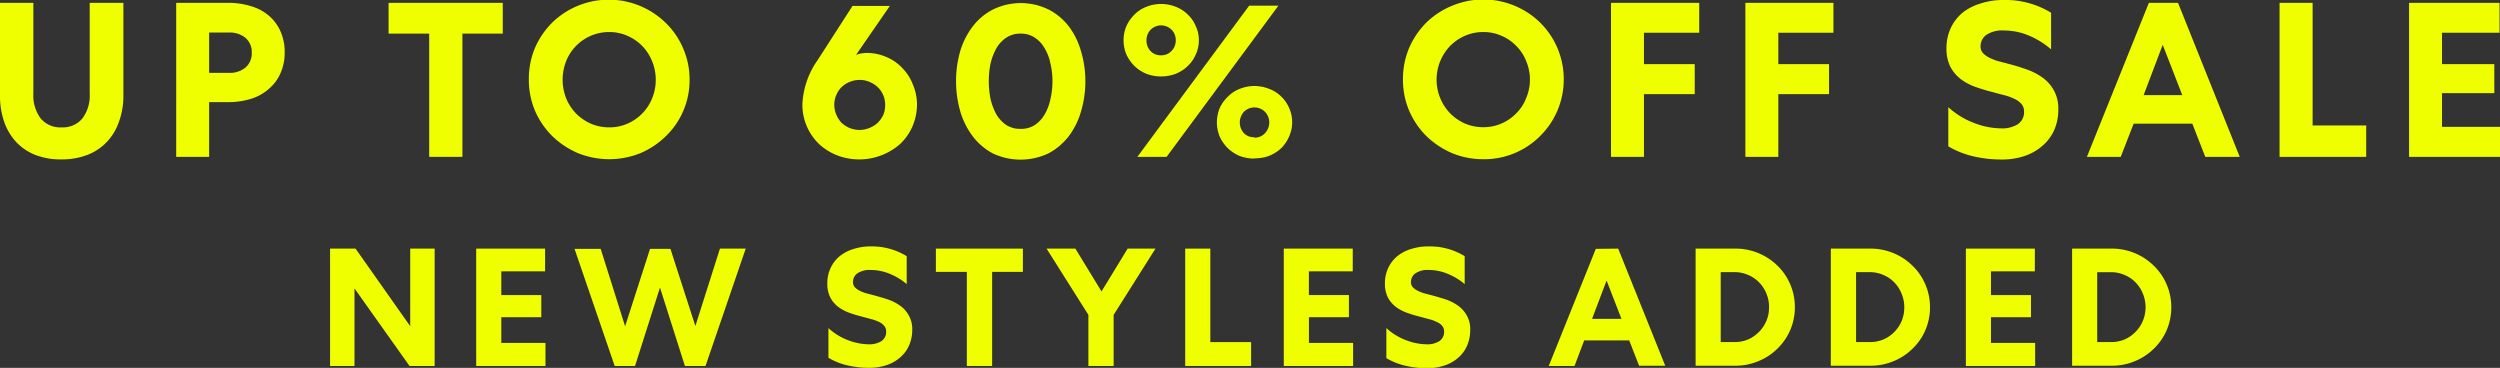 <svg id="Layer_1" data-name="Layer 1" xmlns="http://www.w3.org/2000/svg" viewBox="0 0 478.16 70.36"><rect x="0" y="0" width="478.16" height="70.36" fill="#333333" stroke="none"/><defs><style>.cls-1{fill:#f0ff00;}</style></defs><path class="cls-1" d="M11.8,30.49a13.66,13.66,0,0,1-5-.84,10.3,10.3,0,0,1-3.7-2.48A11.12,11.12,0,0,1,.8,23.31a15.14,15.14,0,0,1-.8-5V.55H6.38V17.93a7.34,7.34,0,0,0,1.39,4.71,4.86,4.86,0,0,0,4,1.72,4.85,4.85,0,0,0,4-1.72,7.28,7.28,0,0,0,1.39-4.71V.55H23.6V18.27a14.4,14.4,0,0,1-.84,5,10.61,10.61,0,0,1-2.31,3.86,10.26,10.26,0,0,1-3.69,2.48A13.76,13.76,0,0,1,11.8,30.49Z"/><path class="cls-1" d="M43.65.55A14.28,14.28,0,0,1,48,1.18,9.19,9.19,0,0,1,51.42,3a8.39,8.39,0,0,1,2.23,3,9.69,9.69,0,0,1,.8,4,9.73,9.73,0,0,1-.8,4,8.26,8.26,0,0,1-2.23,3A9.2,9.2,0,0,1,48,18.9a14.28,14.28,0,0,1-4.37.63H40V30h-6.3V.55ZM40,13.94h3.82a4.72,4.72,0,0,0,3.11-1,3.53,3.53,0,0,0,1.22-2.86,3.53,3.53,0,0,0-1.22-2.86,4.72,4.72,0,0,0-3.11-1H40Z"/><path class="cls-1" d="M74.32.55H96.16V6.43H88.44V30H82.09V6.43H74.32Z"/><path class="cls-1" d="M131.89,15.25a14.71,14.71,0,0,1-1.22,6A14.64,14.64,0,0,1,127.4,26a15.81,15.81,0,0,1-4.88,3.28,16,16,0,0,1-12,0A16.31,16.31,0,0,1,105.6,26a15.64,15.64,0,0,1-3.28-4.83,15.19,15.19,0,0,1-1.17-6,15.21,15.21,0,0,1,1.17-6,15.64,15.64,0,0,1,3.28-4.83,15.47,15.47,0,0,1,4.91-3.23A15.58,15.58,0,0,1,127.4,4.45a14.64,14.64,0,0,1,3.27,4.83A14.72,14.72,0,0,1,131.89,15.25Zm-6.47,0a9.14,9.14,0,0,0-.71-3.57A8.81,8.81,0,0,0,120,6.85a8.34,8.34,0,0,0-3.48-.72,8.67,8.67,0,0,0-3.53.72,8.83,8.83,0,0,0-4.7,4.83,9.71,9.71,0,0,0,0,7.14,9.16,9.16,0,0,0,1.89,2.89A9.29,9.29,0,0,0,113,23.65a8.83,8.83,0,0,0,3.53.71,8.49,8.49,0,0,0,3.48-.71,8.65,8.65,0,0,0,2.82-1.94,8.53,8.53,0,0,0,1.89-2.89A9.14,9.14,0,0,0,125.42,15.25Z"/><path class="cls-1" d="M175.39,19.87a10.73,10.73,0,0,1-.84,4.24,10.39,10.39,0,0,1-2.31,3.36,11.84,11.84,0,0,1-12.18,2.22,11,11,0,0,1-3.44-2.18A10.4,10.4,0,0,1,153.47,20a15.8,15.8,0,0,1,2.9-8.48l6.68-10.38h7.14l-6.47,9.37a4.54,4.54,0,0,1,1.05-.3,8.42,8.42,0,0,1,1-.08,9.21,9.21,0,0,1,3.82.8,8.73,8.73,0,0,1,3,2.1,9,9,0,0,1,2,3.11A9.86,9.86,0,0,1,175.39,19.87Zm-6.09.21a4.62,4.62,0,0,0-1.42-3.41,5.27,5.27,0,0,0-1.56-1,4.63,4.63,0,0,0-1.89-.38,4.92,4.92,0,0,0-1.93.38,5.1,5.1,0,0,0-1.55,1,4.75,4.75,0,0,0-1,1.52,4.45,4.45,0,0,0-.38,1.84,4.73,4.73,0,0,0,.38,1.89,5.3,5.3,0,0,0,1,1.56,5.32,5.32,0,0,0,1.55,1,5,5,0,0,0,3.78,0,5.32,5.32,0,0,0,1.6-1A5.39,5.39,0,0,0,168.93,22,4.79,4.79,0,0,0,169.3,20.08Z"/><path class="cls-1" d="M182.86,15.54a20.46,20.46,0,0,1,.76-5.63A14.67,14.67,0,0,1,186,5.12a11.41,11.41,0,0,1,3.86-3.27,12.09,12.09,0,0,1,10.75,0,11.54,11.54,0,0,1,3.87,3.27,14.41,14.41,0,0,1,2.31,4.79,19.75,19.75,0,0,1,.8,5.63,20.18,20.18,0,0,1-.8,5.67A14.49,14.49,0,0,1,204.45,26a12,12,0,0,1-3.87,3.31,12.45,12.45,0,0,1-10.75,0A11.87,11.87,0,0,1,186,26a14.77,14.77,0,0,1-2.35-4.75A20.91,20.91,0,0,1,182.86,15.54Zm18.44,0a15,15,0,0,0-.38-3.36,9.2,9.2,0,0,0-1.09-2.9,5.7,5.7,0,0,0-1.89-2.06,4.65,4.65,0,0,0-2.73-.79,4.8,4.8,0,0,0-2.77.79,6.07,6.07,0,0,0-1.89,2.06,10.93,10.93,0,0,0-1.1,2.9,17.27,17.27,0,0,0,0,6.72,11.64,11.64,0,0,0,1.1,2.94,6.57,6.57,0,0,0,1.89,2.06,5,5,0,0,0,2.77.75,4.85,4.85,0,0,0,2.73-.75,6.13,6.13,0,0,0,1.89-2.06,9.72,9.72,0,0,0,1.09-2.94A15,15,0,0,0,201.3,15.54Z"/><path class="cls-1" d="M229.3,7.69a6.26,6.26,0,0,1-.59,2.73,6.7,6.7,0,0,1-1.55,2.22,7.17,7.17,0,0,1-2.27,1.47,8,8,0,0,1-5.63,0A7.23,7.23,0,0,1,217,12.64a7.55,7.55,0,0,1-1.56-2.22,6.86,6.86,0,0,1-.54-2.73A6.86,6.86,0,0,1,215.44,5,7.16,7.16,0,0,1,217,2.77a6.59,6.59,0,0,1,2.26-1.47,7.61,7.61,0,0,1,5.63,0,6.54,6.54,0,0,1,2.27,1.47A6.38,6.38,0,0,1,228.71,5,6.26,6.26,0,0,1,229.3,7.69Zm-7.22,2.89a2.65,2.65,0,0,0,2-.84,2.83,2.83,0,0,0,.8-2,2.84,2.84,0,0,0-.8-2.06,2.84,2.84,0,0,0-4,0,2.88,2.88,0,0,0-.8,2.06,2.87,2.87,0,0,0,.8,2.05A2.67,2.67,0,0,0,222.08,10.58ZM217.54,30,238.92,1.09h5.59L223.13,30Zm22.39.33a7.89,7.89,0,0,1-2.82-.5,7.6,7.6,0,0,1-2.26-1.47,7.73,7.73,0,0,1-1.56-2.23,7.17,7.17,0,0,1,0-5.46,7,7,0,0,1,1.56-2.18A6.31,6.31,0,0,1,237.11,17a7.48,7.48,0,0,1,5.63,0,6.18,6.18,0,0,1,2.31,1.47,6.42,6.42,0,0,1,1.51,2.18,6.61,6.61,0,0,1,0,5.46,7,7,0,0,1-1.51,2.23,7.37,7.37,0,0,1-2.31,1.47A7.83,7.83,0,0,1,239.93,30.28Zm0-4a2.65,2.65,0,0,0,2-.84,2.95,2.95,0,0,0,0-4.12,2.84,2.84,0,0,0-4,0,3.05,3.05,0,0,0,0,4.12A2.67,2.67,0,0,0,239.93,26.25Z"/><path class="cls-1" d="M299.09,15.25A15.2,15.2,0,0,1,294.59,26a15.08,15.08,0,0,1-10.88,4.45,15.46,15.46,0,0,1-6-1.17A16.23,16.23,0,0,1,272.79,26a15.61,15.61,0,0,1-3.27-4.83,15,15,0,0,1-1.18-6,15,15,0,0,1,1.18-6,15.61,15.61,0,0,1,3.27-4.83,15.4,15.4,0,0,1,4.92-3.23,15.55,15.55,0,0,1,16.88,3.23,15.2,15.2,0,0,1,4.5,10.8Zm-6.47,0a9,9,0,0,0-.72-3.57A8.28,8.28,0,0,0,290,8.78a8.58,8.58,0,0,0-2.81-1.93,8.38,8.38,0,0,0-3.49-.72,8.62,8.62,0,0,0-3.52.72,9.19,9.19,0,0,0-2.82,1.93,9.57,9.57,0,0,0-1.89,2.9,9.32,9.32,0,0,0,1.89,10,9.22,9.22,0,0,0,2.82,1.94,8.79,8.79,0,0,0,3.52.71,8.7,8.7,0,0,0,6.3-2.65,8.24,8.24,0,0,0,1.89-2.89A9,9,0,0,0,292.62,15.25Z"/><path class="cls-1" d="M314.43,30h-6.3V.55H325V6.26H314.43v6h9.71V18h-9.71Z"/><path class="cls-1" d="M340.13,30h-6.3V.55h16.84V6.26H340.13v6h9.7V18h-9.7Z"/><path class="cls-1" d="M372.64,20.5a15.26,15.26,0,0,0,4.87,3,14.66,14.66,0,0,0,5.17,1.05,5.64,5.64,0,0,0,3.27-.8,2.76,2.76,0,0,0,1.18-2.39,2.2,2.2,0,0,0-.5-1.47,3.75,3.75,0,0,0-1.39-1,9.8,9.8,0,0,0-2-.71l-2.36-.63c-1-.25-2-.56-3.06-.93a10.65,10.65,0,0,1-2.77-1.47,7.33,7.33,0,0,1-2-2.35,7.61,7.61,0,0,1-.76-3.57,9,9,0,0,1,.8-3.82,8.5,8.5,0,0,1,2.23-2.94A10.18,10.18,0,0,1,378.81.67,13.87,13.87,0,0,1,383.22,0a16.62,16.62,0,0,1,9.08,2.44v7a15.75,15.75,0,0,0-4.37-2.69,12.36,12.36,0,0,0-4.66-.92,5.4,5.4,0,0,0-3.41.88,2.67,2.67,0,0,0-1.05,2.18,1.83,1.83,0,0,0,.42,1.22,4.18,4.18,0,0,0,1.18.88,9.46,9.46,0,0,0,1.68.68l2.06.54c1.06.28,2.15.6,3.27,1a11.55,11.55,0,0,1,3.07,1.51,7.39,7.39,0,0,1,2.27,2.44,7.05,7.05,0,0,1,.92,3.78,9.77,9.77,0,0,1-.75,3.86,8.45,8.45,0,0,1-2.19,3,10,10,0,0,1-3.4,2,13.69,13.69,0,0,1-4.54.71,24,24,0,0,1-5.46-.63,17.11,17.11,0,0,1-4.7-1.89Z"/><path class="cls-1" d="M416.58.55,428.38,30h-6.59l-2.48-6.35H408.09L405.62,30h-6.47L411,.55ZM410,18.19h7.39l-3.74-9.62Z"/><path class="cls-1" d="M442.32.55V24h10.25V30H436V.55Z"/><path class="cls-1" d="M460.77.55h17.3V6.26h-11v6h10v5.55h-10v6.46h11.09V30H460.77Z"/><path class="cls-1" d="M83.13,47.55V70h-4.8L67.8,55.16V70H63.13V47.55H68L78.46,62.39V47.55Z"/><path class="cls-1" d="M91.08,47.55h13.18V51.9H95.88v4.54h7.65v4.23H95.88v4.92h8.45V70H91.08Z"/><path class="cls-1" d="M117.57,70l-7.68-22.4h5l4.67,14.81,4.77-14.81h3.9L133,62.36l4.7-14.81h4.93L134.94,70H131l-4.77-15-4.77,15Z"/><path class="cls-1" d="M158.45,62.75a11.39,11.39,0,0,0,3.71,2.3,11.24,11.24,0,0,0,3.93.8,4.29,4.29,0,0,0,2.5-.61,2.09,2.09,0,0,0,.9-1.82,1.64,1.64,0,0,0-.39-1.12,2.79,2.79,0,0,0-1-.74,8,8,0,0,0-1.51-.54l-1.79-.48c-.77-.19-1.55-.43-2.34-.71a8.21,8.21,0,0,1-2.11-1.12,5.56,5.56,0,0,1-1.53-1.79,5.68,5.68,0,0,1-.58-2.72,6.77,6.77,0,0,1,.61-2.91,6.54,6.54,0,0,1,1.69-2.24,7.79,7.79,0,0,1,2.66-1.41,10.57,10.57,0,0,1,3.36-.51A12.66,12.66,0,0,1,173.42,49v5.34a11.67,11.67,0,0,0-3.33-2,9.28,9.28,0,0,0-3.55-.7,4.08,4.08,0,0,0-2.59.67,2,2,0,0,0-.8,1.66,1.4,1.4,0,0,0,.32.93,3,3,0,0,0,.9.67,6.42,6.42,0,0,0,1.28.52l1.56.41c.81.22,1.65.46,2.5.74a9.1,9.1,0,0,1,2.34,1.15,5.5,5.5,0,0,1,1.72,1.86,5.3,5.3,0,0,1,.71,2.88A7.31,7.31,0,0,1,173.9,66a6.35,6.35,0,0,1-1.66,2.3,7.59,7.59,0,0,1-2.59,1.51,10.43,10.43,0,0,1-3.46.54,18.12,18.12,0,0,1-4.16-.48,12.76,12.76,0,0,1-3.58-1.44Z"/><path class="cls-1" d="M179,47.55h16.64V52h-5.88V70h-4.84V52H179Z"/><path class="cls-1" d="M213,70h-4.83V60.22l-8-12.67h5.51l5,8.19,5-8.19H221l-8,12.67Z"/><path class="cls-1" d="M231.49,47.55V65.43h7.8V70h-12.6V47.55Z"/><path class="cls-1" d="M245.54,47.55h13.19V51.9h-8.39v4.54H258v4.23h-7.65v4.92h8.45V70H245.54Z"/><path class="cls-1" d="M265.16,62.75a11.54,11.54,0,0,0,3.72,2.3,11.19,11.19,0,0,0,3.93.8,4.29,4.29,0,0,0,2.5-.61,2.08,2.08,0,0,0,.89-1.82,1.64,1.64,0,0,0-.38-1.12,2.83,2.83,0,0,0-1.06-.74,7.65,7.65,0,0,0-1.5-.54l-1.79-.48c-.77-.19-1.55-.43-2.34-.71A8,8,0,0,1,267,58.71a5.71,5.71,0,0,1-1.54-1.79,5.8,5.8,0,0,1-.57-2.72,6.77,6.77,0,0,1,.61-2.91,6.54,6.54,0,0,1,1.69-2.24,7.69,7.69,0,0,1,2.66-1.41,10.57,10.57,0,0,1,3.36-.51A12.66,12.66,0,0,1,280.14,49v5.34a11.81,11.81,0,0,0-3.33-2,9.28,9.28,0,0,0-3.55-.7,4.08,4.08,0,0,0-2.59.67,2,2,0,0,0-.8,1.66,1.35,1.35,0,0,0,.32.93,3.1,3.1,0,0,0,.89.67,7,7,0,0,0,1.28.52l1.57.41c.81.22,1.64.46,2.5.74a8.88,8.88,0,0,1,2.33,1.15,5.52,5.52,0,0,1,1.73,1.86,5.3,5.3,0,0,1,.71,2.88,7.49,7.49,0,0,1-.58,2.94,6.35,6.35,0,0,1-1.66,2.3,7.55,7.55,0,0,1-2.6,1.51,10.32,10.32,0,0,1-3.45.54,18.12,18.12,0,0,1-4.16-.48,13,13,0,0,1-3.59-1.44Z"/><path class="cls-1" d="M309.5,47.55l9,22.4h-5l-1.89-4.84H303L301.15,70h-4.93l9-22.4Zm-5,13.44h5.63l-2.85-7.33Z"/><path class="cls-1" d="M343.29,58.75a10.84,10.84,0,0,1-.9,4.41,11,11,0,0,1-2.46,3.55,11.14,11.14,0,0,1-3.62,2.37,11.35,11.35,0,0,1-4.42.87h-7.58V47.55h7.58a11.34,11.34,0,0,1,4.42.86,11.48,11.48,0,0,1,3.62,2.37,11,11,0,0,1,3.36,8Zm-4.93,0a6.66,6.66,0,0,0-.51-2.6A6.43,6.43,0,0,0,336.44,54a6.18,6.18,0,0,0-2.08-1.41,6.33,6.33,0,0,0-2.59-.54h-2.66V65.43h2.66a6.65,6.65,0,0,0,2.59-.51,6.78,6.78,0,0,0,3.49-3.55A6.72,6.72,0,0,0,338.36,58.75Z"/><path class="cls-1" d="M369.14,58.75a11,11,0,0,1-.89,4.41,10.84,10.84,0,0,1-2.47,3.55,11.1,11.1,0,0,1-3.61,2.37,11.35,11.35,0,0,1-4.42.87h-7.58V47.55h7.58a11.42,11.42,0,0,1,8,3.23,10.84,10.84,0,0,1,2.47,3.55A11,11,0,0,1,369.14,58.75Zm-4.92,0a6.67,6.67,0,0,0-.52-2.6A6.57,6.57,0,0,0,362.3,54a6.18,6.18,0,0,0-2.08-1.41,6.37,6.37,0,0,0-2.6-.54H355V65.43h2.65a6.7,6.7,0,0,0,2.6-.51,6.56,6.56,0,0,0,2.08-1.44,6.65,6.65,0,0,0,1.4-2.11A6.73,6.73,0,0,0,364.22,58.75Z"/><path class="cls-1" d="M376,47.55h13.19V51.9h-8.39v4.54h7.65v4.23h-7.65v4.92h8.45V70H376Z"/><path class="cls-1" d="M415.29,58.75a11,11,0,0,1-.89,4.41,10.84,10.84,0,0,1-2.47,3.55,11.1,11.1,0,0,1-3.61,2.37,11.35,11.35,0,0,1-4.42.87h-7.58V47.55h7.58a11.42,11.42,0,0,1,8,3.23,10.84,10.84,0,0,1,2.47,3.55A11,11,0,0,1,415.29,58.75Zm-4.92,0a6.67,6.67,0,0,0-.52-2.6,6.57,6.57,0,0,0-1.4-2.14,6.18,6.18,0,0,0-2.08-1.41,6.37,6.37,0,0,0-2.6-.54h-2.65V65.43h2.65a6.7,6.7,0,0,0,2.6-.51,6.56,6.56,0,0,0,2.08-1.44,6.65,6.65,0,0,0,1.4-2.11A6.73,6.73,0,0,0,410.37,58.75Z"/></svg>